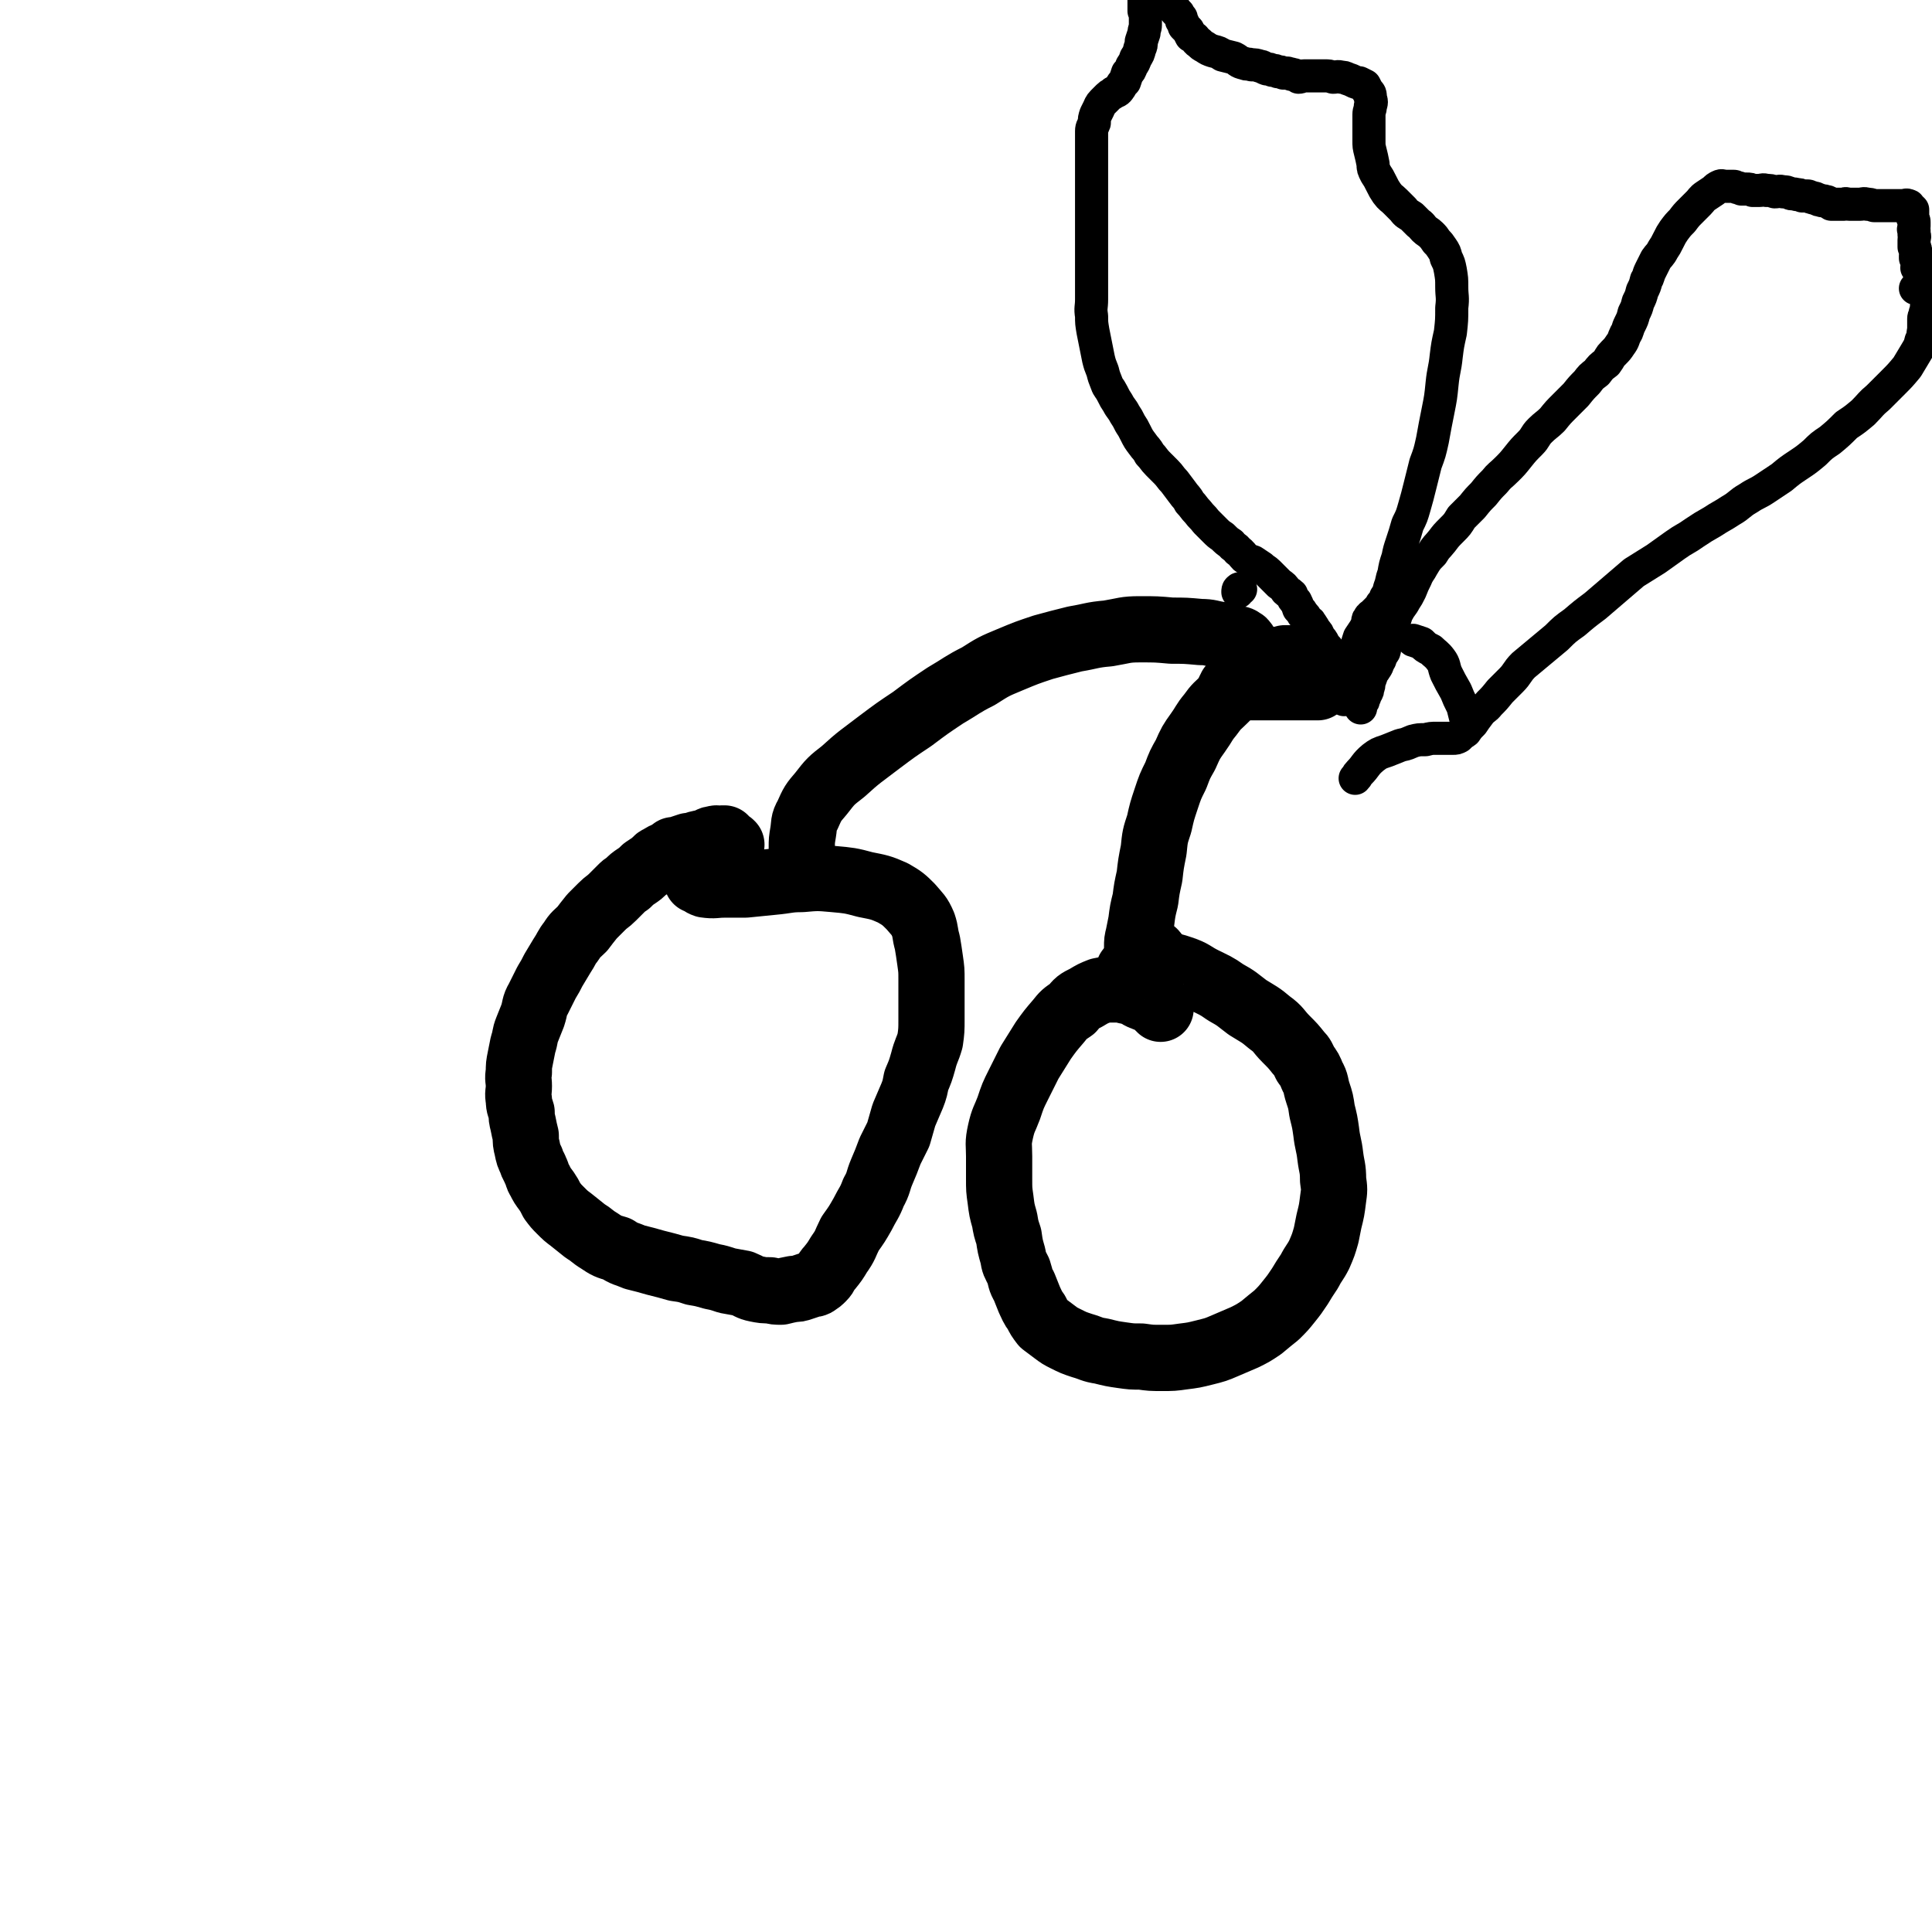 <svg viewBox='0 0 1400 1400' version='1.1' xmlns='http://www.w3.org/2000/svg' xmlns:xlink='http://www.w3.org/1999/xlink'><g fill='none' stroke='#000000' stroke-width='48' stroke-linecap='round' stroke-linejoin='round'><path d='M530,612c0,0 0,0 0,0 -1,-1 -1,-1 -2,-1 -1,-1 -1,-1 -1,-1 -1,-1 -1,-1 -2,-2 0,-1 0,0 -1,0 -1,-1 -1,0 -2,0 -1,0 -1,0 -1,0 -1,0 -2,-1 -3,0 -2,0 -2,0 -4,1 -2,1 -2,1 -4,2 -3,0 -3,0 -6,1 -2,1 -2,1 -5,1 -3,1 -3,1 -6,2 -2,1 -2,1 -5,1 -2,1 -2,2 -4,3 -3,1 -3,1 -6,3 -3,1 -2,2 -5,4 -3,2 -3,2 -6,4 -3,3 -3,3 -6,5 -3,2 -3,2 -6,5 -3,2 -3,2 -5,4 -3,3 -3,3 -6,6 -4,4 -4,3 -8,7 -4,4 -4,4 -7,7 -4,5 -4,5 -7,9 -4,4 -5,4 -8,9 -4,5 -3,5 -7,11 -3,5 -3,5 -6,10 -2,4 -2,4 -5,9 -3,6 -3,6 -6,12 -3,5 -2,6 -4,12 -2,5 -2,5 -4,10 -2,5 -1,5 -3,11 -1,5 -1,5 -2,10 -1,5 -1,5 -1,10 -1,5 0,5 0,10 0,5 -1,5 0,10 0,5 1,5 2,9 0,4 0,4 1,8 1,5 1,5 2,9 0,5 0,5 1,9 1,5 1,5 3,9 1,4 2,4 3,7 2,4 1,4 3,7 2,4 2,4 5,8 2,3 2,3 4,7 3,4 3,4 6,7 4,4 4,4 8,7 5,4 5,4 10,8 5,3 5,4 10,7 6,4 6,4 13,6 6,4 6,3 13,6 8,2 8,2 15,4 8,2 8,2 15,4 7,1 7,1 13,3 6,1 6,1 13,3 5,1 5,1 11,3 5,1 6,1 11,2 5,2 5,3 10,4 5,1 5,1 10,1 4,1 4,1 8,1 4,-1 4,-1 9,-2 3,0 3,0 6,-1 3,-1 3,-1 6,-2 2,-1 2,0 4,-1 3,-2 3,-2 5,-4 3,-3 2,-4 5,-7 4,-5 4,-5 7,-10 5,-7 4,-7 8,-15 5,-7 5,-7 9,-14 4,-8 5,-8 8,-16 4,-7 3,-8 6,-15 3,-7 3,-7 6,-15 3,-6 3,-6 6,-12 2,-7 2,-7 4,-14 3,-7 3,-7 6,-14 2,-5 2,-6 3,-11 3,-7 3,-7 5,-14 2,-8 3,-8 5,-15 1,-7 1,-8 1,-15 0,-7 0,-7 0,-14 0,-7 0,-7 0,-15 0,-7 0,-7 -1,-14 -1,-7 -1,-7 -2,-13 -2,-7 -1,-7 -3,-13 -3,-7 -4,-7 -9,-13 -5,-5 -6,-6 -13,-10 -9,-4 -10,-4 -20,-6 -11,-3 -12,-3 -23,-4 -11,-1 -12,-1 -23,0 -10,0 -10,1 -21,2 -10,1 -10,1 -20,2 -8,0 -8,0 -15,0 -7,0 -7,1 -14,0 -3,-1 -3,-2 -6,-3 '/><path d='M585,628c0,0 0,0 0,0 -1,-1 -1,-1 -2,-2 -1,-2 -1,-2 -1,-4 -1,-4 -1,-4 -1,-8 0,-5 0,-5 1,-11 1,-6 0,-7 3,-12 4,-9 4,-9 10,-16 7,-9 7,-9 16,-16 12,-11 13,-11 26,-21 12,-9 12,-9 24,-17 12,-9 12,-9 24,-17 12,-7 12,-8 24,-14 11,-7 11,-7 23,-12 12,-5 12,-5 24,-9 11,-3 11,-3 23,-6 12,-2 12,-3 24,-4 12,-2 12,-3 23,-3 12,0 12,0 23,1 10,0 10,0 21,1 7,0 7,1 14,2 6,1 6,1 12,3 3,0 3,1 5,2 2,2 1,2 3,5 1,1 0,1 1,3 1,1 1,2 2,3 1,2 1,2 3,4 1,2 2,1 4,3 2,1 4,3 4,3 0,1 -2,0 -5,-1 '/><path d='M841,731c0,0 0,0 0,0 0,-1 0,-1 -1,-1 -1,-1 -1,-1 -2,-2 0,-1 0,-1 -1,-1 -2,-2 -2,-2 -4,-3 -2,0 -2,0 -4,-1 -3,-1 -3,-1 -5,-3 -2,-1 -2,-1 -4,-1 -2,-1 -2,-1 -4,-1 -3,-1 -3,-1 -6,-1 -2,0 -2,0 -4,0 -4,0 -4,0 -9,1 -5,2 -5,2 -10,5 -6,3 -6,3 -10,8 -6,4 -6,4 -10,9 -6,7 -6,7 -11,14 -5,8 -5,8 -10,16 -4,8 -4,8 -8,16 -4,8 -4,8 -7,17 -3,8 -4,8 -6,17 -2,9 -1,9 -1,18 0,8 0,8 0,16 0,8 0,8 1,15 1,8 1,8 3,15 1,6 1,6 3,12 1,7 1,7 3,14 1,6 1,5 4,11 2,6 1,6 4,11 2,5 2,5 4,10 2,4 2,5 5,9 2,4 2,4 5,8 4,3 4,3 8,6 4,3 4,3 8,5 6,3 6,3 12,5 7,2 7,3 14,4 8,2 8,2 15,3 7,1 7,1 14,1 7,1 7,1 15,1 8,0 8,0 15,-1 8,-1 8,-1 16,-3 8,-2 8,-2 15,-5 7,-3 7,-3 14,-6 6,-3 6,-3 12,-7 6,-5 6,-5 11,-9 5,-5 5,-5 9,-10 4,-5 4,-5 8,-11 3,-5 3,-5 7,-11 3,-6 4,-6 7,-12 3,-7 3,-7 5,-14 1,-5 1,-5 2,-10 2,-8 2,-8 3,-16 1,-7 1,-7 0,-14 0,-9 -1,-9 -2,-17 -1,-9 -2,-9 -3,-18 -1,-7 -1,-7 -3,-15 -1,-7 -1,-7 -3,-13 -2,-6 -1,-7 -4,-12 -2,-5 -2,-5 -5,-9 -2,-4 -2,-5 -5,-8 -4,-5 -4,-5 -9,-10 -6,-6 -5,-7 -12,-12 -7,-6 -8,-6 -16,-11 -8,-6 -7,-6 -16,-11 -7,-5 -8,-5 -16,-9 -8,-4 -7,-5 -16,-8 -6,-2 -6,-2 -13,-3 -7,-2 -8,-3 -14,-2 -6,1 -5,3 -11,6 '/><path d='M838,693c0,0 0,0 0,0 0,0 0,0 -1,-1 0,-1 0,-1 -1,-2 -1,0 -2,1 -3,1 -2,1 -2,2 -4,2 -1,1 -1,0 -3,0 -1,0 -1,1 -2,0 0,0 0,-1 0,-2 0,0 0,0 0,-1 0,-2 0,-2 0,-4 0,-4 0,-4 1,-8 1,-5 1,-5 2,-10 1,-8 1,-8 3,-16 1,-8 1,-8 3,-17 1,-9 1,-9 3,-19 1,-10 1,-10 4,-19 2,-9 2,-9 5,-18 3,-9 3,-9 7,-17 3,-8 3,-8 7,-15 4,-9 4,-9 9,-16 5,-7 4,-7 9,-13 5,-7 5,-6 11,-12 4,-6 4,-6 10,-11 3,-4 3,-4 7,-7 4,-3 3,-4 8,-7 3,-1 3,0 7,-1 3,-1 3,-1 6,-2 3,0 3,0 5,-1 2,0 2,0 4,0 2,0 2,0 4,0 0,0 0,0 1,0 1,0 1,0 2,0 0,0 0,0 1,0 1,0 1,0 2,0 0,0 0,0 1,0 1,1 1,0 2,1 0,0 0,0 1,0 0,0 0,0 1,0 '/><path d='M891,502c0,0 0,0 0,0 0,-1 0,-1 0,-1 0,-1 0,-1 0,-1 1,-1 1,-1 1,-2 0,0 0,0 0,0 1,-1 1,0 1,0 3,0 3,0 6,0 3,0 3,0 7,0 3,0 3,0 7,0 3,0 3,0 7,0 4,0 4,0 8,0 3,0 3,0 6,0 2,0 2,0 4,0 2,0 2,0 3,0 1,0 1,0 3,0 1,0 1,0 3,0 1,0 1,0 1,0 1,0 1,0 2,0 1,0 1,0 2,0 1,0 1,0 2,0 0,0 0,0 1,0 '/></g>
<g fill='none' stroke='#000000' stroke-width='24' stroke-linecap='round' stroke-linejoin='round'><path d='M899,427c0,0 0,0 0,0 0,0 0,0 0,0 0,0 -1,-1 -1,0 -1,0 -1,1 -1,2 0,0 0,0 0,0 '/><path d='M974,507c0,0 0,0 0,0 0,-1 1,-1 0,-2 0,0 -1,0 -1,0 -1,-1 -1,-1 -2,-2 0,-1 0,-1 0,-1 0,-1 1,-1 0,-2 0,-1 0,0 -1,-1 0,0 0,0 0,-1 0,0 0,0 0,-1 0,0 0,0 0,0 0,-1 0,-1 0,-2 0,-2 0,-2 0,-4 0,-1 1,-1 0,-2 0,-2 -1,-1 -1,-3 -1,-1 0,-1 -1,-3 0,-2 0,-2 -1,-4 -1,-2 -1,-2 -2,-4 -1,-3 -2,-3 -3,-5 -2,-2 -2,-2 -3,-4 -1,-2 -1,-2 -3,-4 -1,-3 -1,-3 -3,-5 -1,-2 -1,-2 -3,-5 -1,-2 -1,-1 -3,-3 -1,-2 -1,-2 -3,-4 -1,-2 -1,-2 -3,-4 -1,-3 -1,-3 -2,-5 -2,-2 -2,-2 -3,-5 -2,-2 -2,-1 -4,-3 -2,-3 -2,-3 -5,-5 -2,-2 -2,-2 -4,-4 -2,-2 -2,-2 -4,-4 -2,-2 -3,-2 -5,-4 -3,-2 -3,-2 -6,-4 -3,-1 -3,-1 -6,-3 -2,-2 -2,-3 -5,-5 -2,-3 -3,-2 -5,-5 -3,-2 -3,-2 -6,-5 -3,-2 -3,-2 -6,-5 -3,-3 -3,-3 -6,-6 -3,-4 -3,-3 -6,-7 -3,-3 -3,-4 -6,-7 -2,-4 -3,-4 -5,-7 -3,-4 -3,-4 -6,-8 -3,-3 -3,-4 -6,-7 -3,-3 -3,-3 -6,-6 -3,-3 -3,-4 -6,-7 -2,-4 -3,-4 -5,-7 -3,-4 -3,-4 -5,-8 -2,-4 -2,-4 -4,-7 -2,-4 -2,-4 -4,-7 -2,-4 -3,-4 -5,-8 -2,-3 -2,-3 -4,-7 -2,-4 -3,-4 -4,-7 -2,-5 -2,-5 -3,-9 -2,-5 -2,-5 -3,-9 -1,-5 -1,-5 -2,-10 -1,-5 -1,-5 -2,-10 -1,-6 -1,-6 -1,-11 -1,-6 0,-6 0,-12 0,-6 0,-6 0,-12 0,-6 0,-6 0,-12 0,-5 0,-5 0,-10 0,-5 0,-5 0,-10 0,-5 0,-5 0,-9 0,-6 0,-6 0,-11 0,-6 0,-6 0,-11 0,-4 0,-4 0,-8 0,-5 0,-5 0,-9 0,-4 0,-4 0,-8 0,-4 0,-4 0,-9 0,-3 0,-3 0,-7 0,-3 0,-3 0,-6 0,-3 1,-3 2,-6 0,-3 0,-3 1,-6 1,-2 1,-2 2,-4 1,-2 1,-3 3,-5 2,-2 2,-2 4,-4 2,-2 2,-1 4,-3 3,-1 3,-1 5,-4 1,-2 1,-2 3,-4 1,-3 1,-3 2,-6 2,-2 2,-2 3,-5 2,-3 2,-3 3,-6 2,-3 2,-3 3,-7 1,-2 1,-2 1,-5 1,-3 1,-3 2,-6 0,-3 1,-3 1,-6 0,-3 0,-3 0,-5 0,-3 0,-3 -1,-5 0,-2 0,-2 0,-3 0,-3 0,-3 0,-5 0,-2 0,-2 0,-5 0,-2 0,-2 0,-4 0,-1 0,-1 0,-2 0,-2 0,-2 0,-3 0,-1 0,-1 0,-1 1,0 1,0 1,1 1,0 1,0 2,0 0,0 0,0 0,0 1,0 1,-1 2,0 1,0 1,0 2,1 0,1 0,1 1,1 1,1 1,1 1,2 1,1 1,1 2,1 1,1 1,1 1,2 2,1 1,1 3,3 1,2 1,1 2,3 1,1 1,1 2,2 1,2 1,2 2,4 1,1 1,1 2,3 1,1 1,1 2,2 1,2 1,2 2,3 0,2 0,2 1,3 1,2 1,2 1,3 2,2 2,2 3,3 1,2 1,2 2,4 2,1 2,1 3,2 1,1 1,2 3,3 2,2 2,2 4,3 3,2 3,2 6,3 4,1 4,1 7,3 4,1 4,1 8,2 4,2 3,3 8,4 2,1 2,0 5,1 3,0 3,0 6,1 2,0 2,1 5,2 2,0 2,0 4,1 2,0 2,0 4,1 2,0 2,0 4,1 1,0 1,0 3,0 2,1 2,0 3,1 3,0 3,1 5,2 2,0 2,-1 4,-1 3,0 3,0 5,0 2,0 2,0 4,0 3,0 3,0 6,0 3,0 3,0 6,1 3,0 3,-1 6,0 2,0 2,0 4,1 3,1 3,1 5,2 2,1 2,1 4,1 2,1 2,1 4,2 1,2 1,2 2,4 2,2 2,2 2,5 1,3 1,3 0,6 0,3 -1,3 -1,6 0,3 0,3 0,6 0,3 0,3 0,6 0,4 0,4 0,7 0,4 0,4 1,8 1,4 1,4 2,9 0,3 0,3 2,7 2,3 2,3 4,7 2,4 2,4 4,7 3,4 3,3 6,6 3,3 3,3 6,6 2,3 3,3 6,5 2,2 2,2 5,5 2,1 2,2 4,4 2,2 3,2 5,4 2,2 2,2 4,5 2,2 2,2 4,5 2,3 2,3 3,7 2,4 2,4 3,9 1,6 1,6 1,12 0,7 1,7 0,15 0,9 0,9 -1,18 -2,9 -2,9 -3,17 -1,10 -2,10 -3,20 -1,10 -1,10 -3,20 -2,10 -2,10 -4,21 -2,9 -2,9 -5,17 -2,8 -2,8 -4,16 -2,8 -2,8 -4,15 -2,7 -2,7 -5,13 -2,7 -2,7 -4,13 -2,6 -2,6 -3,11 -2,6 -2,6 -3,12 -2,5 -1,5 -3,10 -1,4 -1,4 -3,7 -1,3 -1,3 -3,5 -1,2 -1,2 -3,4 -1,1 -1,1 -3,3 -1,1 -2,1 -3,3 -1,1 -1,2 -1,4 -1,2 -1,2 -2,4 -2,3 -2,3 -4,6 -1,3 -1,3 -2,7 -2,5 -2,5 -4,10 -2,4 -3,4 -4,8 -2,4 -1,4 -3,8 -1,3 -1,5 -3,6 -2,1 -3,0 -5,-2 -1,0 -1,-1 -2,-1 '/><path d='M986,513c0,0 0,0 0,0 0,-1 0,-2 0,-2 0,-1 0,-1 1,-2 1,-1 1,-1 1,-2 1,-2 1,-2 2,-5 1,-1 1,-1 1,-3 1,-2 1,-2 1,-5 1,-2 1,-2 2,-5 1,-3 2,-3 3,-5 2,-3 1,-3 3,-6 1,-3 1,-3 3,-6 1,-3 0,-4 1,-7 2,-4 2,-4 3,-8 2,-3 2,-3 3,-7 2,-3 1,-4 3,-7 2,-4 3,-4 5,-8 2,-3 2,-3 4,-7 2,-5 2,-5 4,-9 2,-5 3,-5 5,-9 3,-5 3,-5 7,-9 3,-5 3,-4 7,-9 3,-4 3,-4 7,-8 4,-4 4,-4 7,-9 4,-4 4,-4 8,-8 4,-5 4,-5 8,-9 4,-5 4,-5 8,-9 4,-5 4,-4 9,-9 4,-4 4,-4 8,-9 4,-5 4,-5 9,-10 4,-4 3,-5 7,-9 4,-4 5,-4 9,-8 4,-5 4,-5 9,-10 4,-4 4,-4 8,-8 4,-5 4,-5 8,-9 3,-4 3,-4 7,-7 3,-4 3,-4 7,-7 3,-4 2,-4 5,-7 3,-3 3,-3 5,-6 3,-4 2,-4 4,-8 2,-3 1,-3 3,-7 2,-4 2,-4 3,-8 2,-4 2,-4 3,-8 2,-4 2,-4 3,-8 2,-4 2,-4 3,-8 2,-3 1,-3 3,-7 2,-4 2,-4 4,-8 2,-3 3,-3 5,-7 2,-3 2,-3 4,-7 2,-4 2,-4 4,-7 3,-4 3,-4 6,-7 3,-4 3,-4 6,-7 3,-3 3,-3 6,-6 2,-2 2,-3 5,-5 3,-2 3,-2 6,-4 2,-2 2,-2 4,-3 2,-1 2,0 4,0 2,0 2,0 3,0 1,0 1,0 3,0 1,0 1,0 3,1 1,0 1,0 3,1 2,0 2,0 4,0 2,0 2,0 4,1 2,0 2,0 5,0 2,0 2,-1 5,0 3,0 3,0 6,1 3,0 3,-1 6,0 3,0 2,0 5,1 2,1 2,0 5,1 2,0 2,0 4,1 2,0 2,0 4,0 1,0 1,1 3,1 1,1 2,0 3,1 1,0 1,1 3,1 2,1 2,0 4,1 2,0 2,1 4,2 2,0 2,0 4,0 3,0 3,0 5,0 2,-1 2,0 4,0 2,0 2,0 3,0 2,0 2,0 5,0 2,0 2,-1 5,0 2,0 2,0 5,1 3,0 3,0 5,0 4,0 4,0 7,0 3,0 3,0 6,0 2,0 2,0 4,0 1,0 1,-1 3,0 1,0 0,1 1,2 1,0 1,0 2,1 0,0 0,0 0,1 0,1 0,1 0,2 0,0 -1,0 0,1 0,1 0,1 0,2 1,2 1,2 1,3 0,2 0,2 0,3 0,2 -1,2 0,3 0,2 0,2 0,3 1,2 0,2 0,4 0,2 0,3 0,5 1,1 1,1 1,3 1,1 0,1 0,3 0,1 0,1 0,2 1,2 2,2 2,4 0,1 -1,1 -1,3 1,1 1,1 2,2 0,1 0,1 0,1 1,1 0,1 1,2 0,1 0,1 0,1 0,1 0,1 0,1 0,1 0,1 0,1 0,0 0,0 0,1 0,0 -1,0 0,1 0,0 0,0 1,0 '/><path d='M1388,209c0,0 0,0 0,0 1,-1 1,-1 2,-2 0,0 0,-1 1,-1 1,0 1,0 2,1 1,1 1,1 2,3 2,3 2,3 2,7 1,2 0,2 -1,5 0,2 0,2 -1,5 0,2 -1,2 -1,4 0,4 0,4 0,8 -1,4 0,4 -2,8 -1,4 -1,4 -4,9 -3,5 -3,5 -6,10 -5,6 -5,6 -10,11 -5,5 -5,5 -11,11 -6,5 -5,5 -11,11 -6,5 -6,5 -12,9 -6,6 -6,6 -12,11 -6,4 -6,4 -11,9 -6,5 -6,5 -12,9 -6,4 -6,4 -12,9 -6,4 -6,4 -12,8 -6,4 -6,3 -12,7 -7,4 -6,5 -13,9 -6,4 -7,4 -13,8 -7,4 -7,4 -13,8 -7,5 -7,4 -14,9 -7,5 -7,5 -14,10 -8,5 -8,5 -16,10 -7,6 -7,6 -14,12 -7,6 -7,6 -14,12 -8,6 -8,6 -15,12 -7,5 -7,5 -13,11 -6,5 -6,5 -12,10 -6,5 -6,5 -12,10 -5,5 -4,6 -9,11 -4,4 -4,4 -8,8 -4,5 -4,5 -8,9 -3,4 -4,3 -7,7 -3,4 -3,4 -5,7 -3,3 -3,3 -5,6 -3,2 -3,2 -5,4 -2,1 -2,1 -4,1 -3,0 -3,0 -6,0 -3,0 -3,0 -6,0 -4,0 -4,0 -8,1 -5,0 -5,0 -9,1 -5,2 -4,2 -9,3 -5,2 -5,2 -10,4 -6,2 -6,2 -10,5 -6,5 -5,6 -10,11 -2,2 -1,2 -3,4 '/><path d='M1065,525c0,0 0,0 0,0 -1,-1 -1,-1 -2,-2 0,-2 0,-2 -1,-3 -1,-4 -1,-4 -2,-8 -3,-6 -3,-6 -5,-11 -4,-7 -4,-7 -7,-13 -2,-5 -1,-6 -4,-10 -3,-4 -4,-4 -7,-7 -4,-2 -4,-2 -7,-5 -3,-1 -3,-1 -6,-2 '/></g>
</svg>